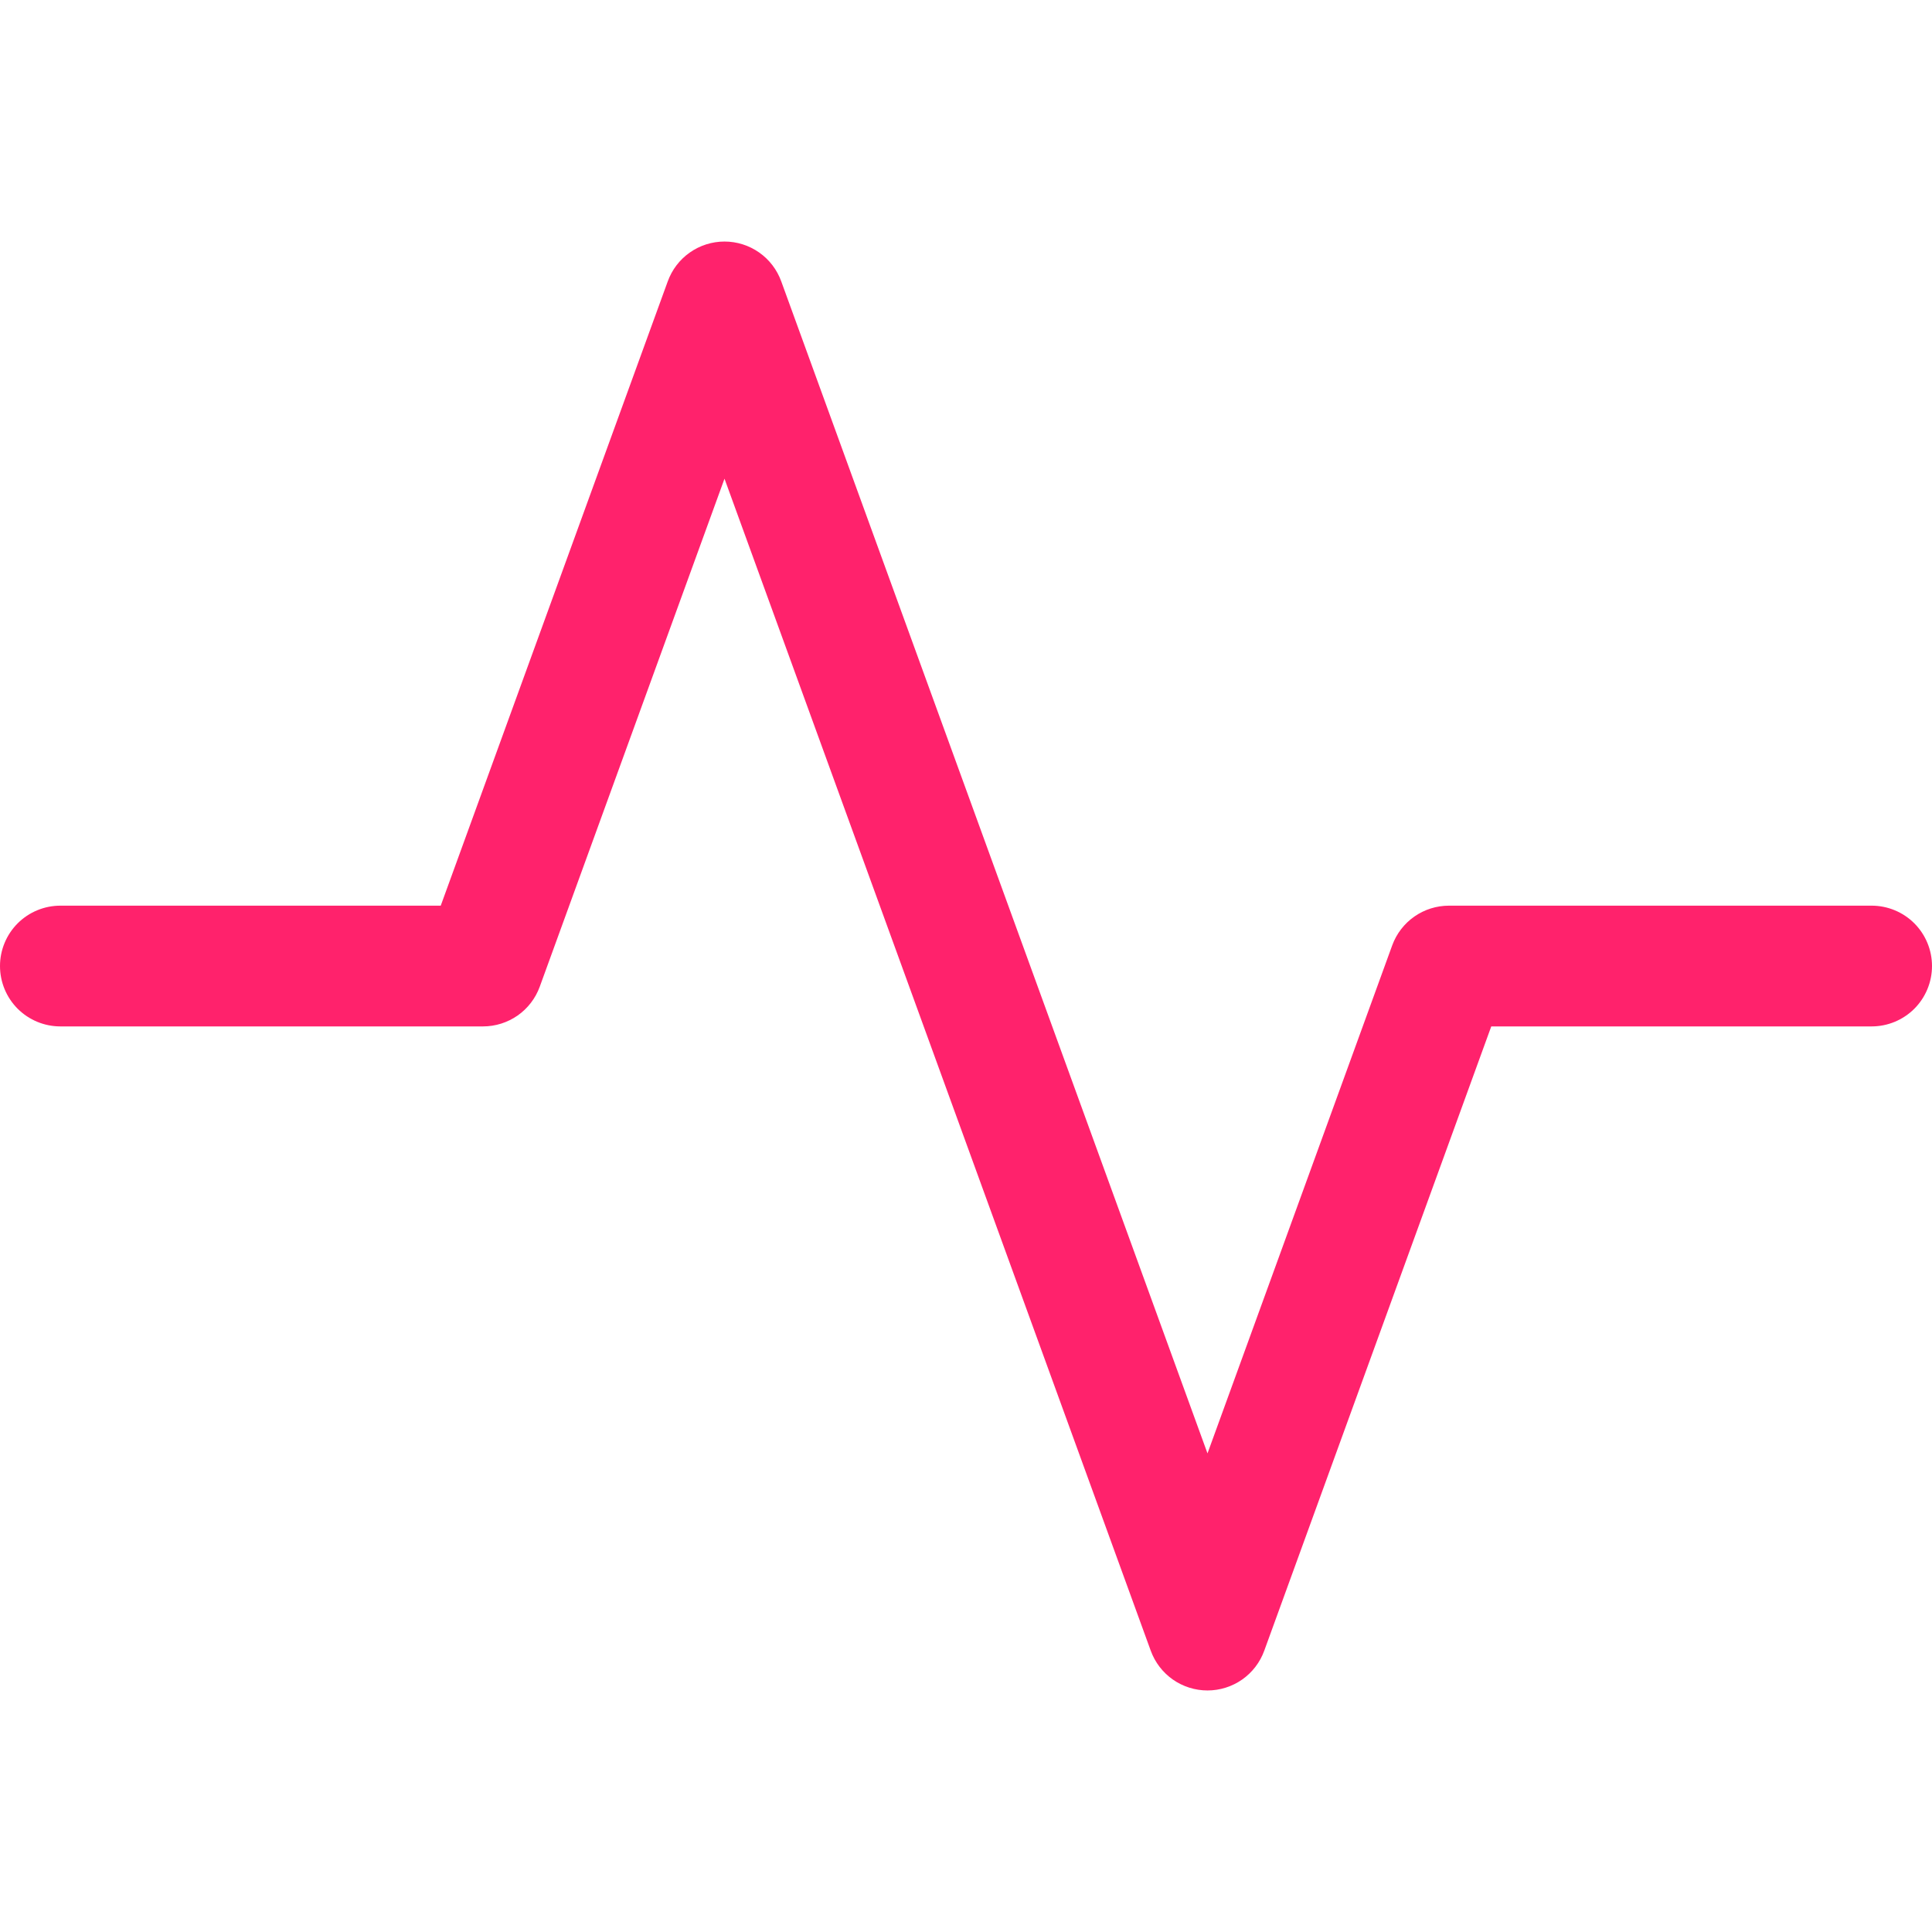 <svg width="48" height="48" viewBox="0 0 48 48" fill="none" xmlns="http://www.w3.org/2000/svg">
<path fill-rule="evenodd" clip-rule="evenodd" d="M18 6.001C18.308 6.001 18.609 6.096 18.861 6.273C19.114 6.45 19.305 6.701 19.41 6.991L30 36.109L34.59 23.485C34.696 23.196 34.888 22.947 35.14 22.771C35.392 22.595 35.692 22.501 36 22.501H46.5C46.898 22.501 47.279 22.659 47.561 22.94C47.842 23.222 48 23.603 48 24.001C48 24.399 47.842 24.78 47.561 25.062C47.279 25.343 46.898 25.501 46.5 25.501H37.05L31.41 41.011C31.305 41.301 31.113 41.551 30.861 41.728C30.609 41.904 30.308 41.999 30 41.999C29.692 41.999 29.391 41.904 29.139 41.728C28.887 41.551 28.695 41.301 28.59 41.011L18 11.893L13.41 24.514C13.305 24.803 13.113 25.053 12.861 25.23C12.608 25.406 12.308 25.501 12 25.501H1.5C1.102 25.501 0.721 25.343 0.439 25.062C0.158 24.78 0 24.399 0 24.001C0 23.603 0.158 23.222 0.439 22.94C0.721 22.659 1.102 22.501 1.5 22.501H10.95L16.59 6.991C16.695 6.701 16.886 6.45 17.139 6.273C17.391 6.096 17.692 6.001 18 6.001Z" fill="#FF226C"/>
</svg>

